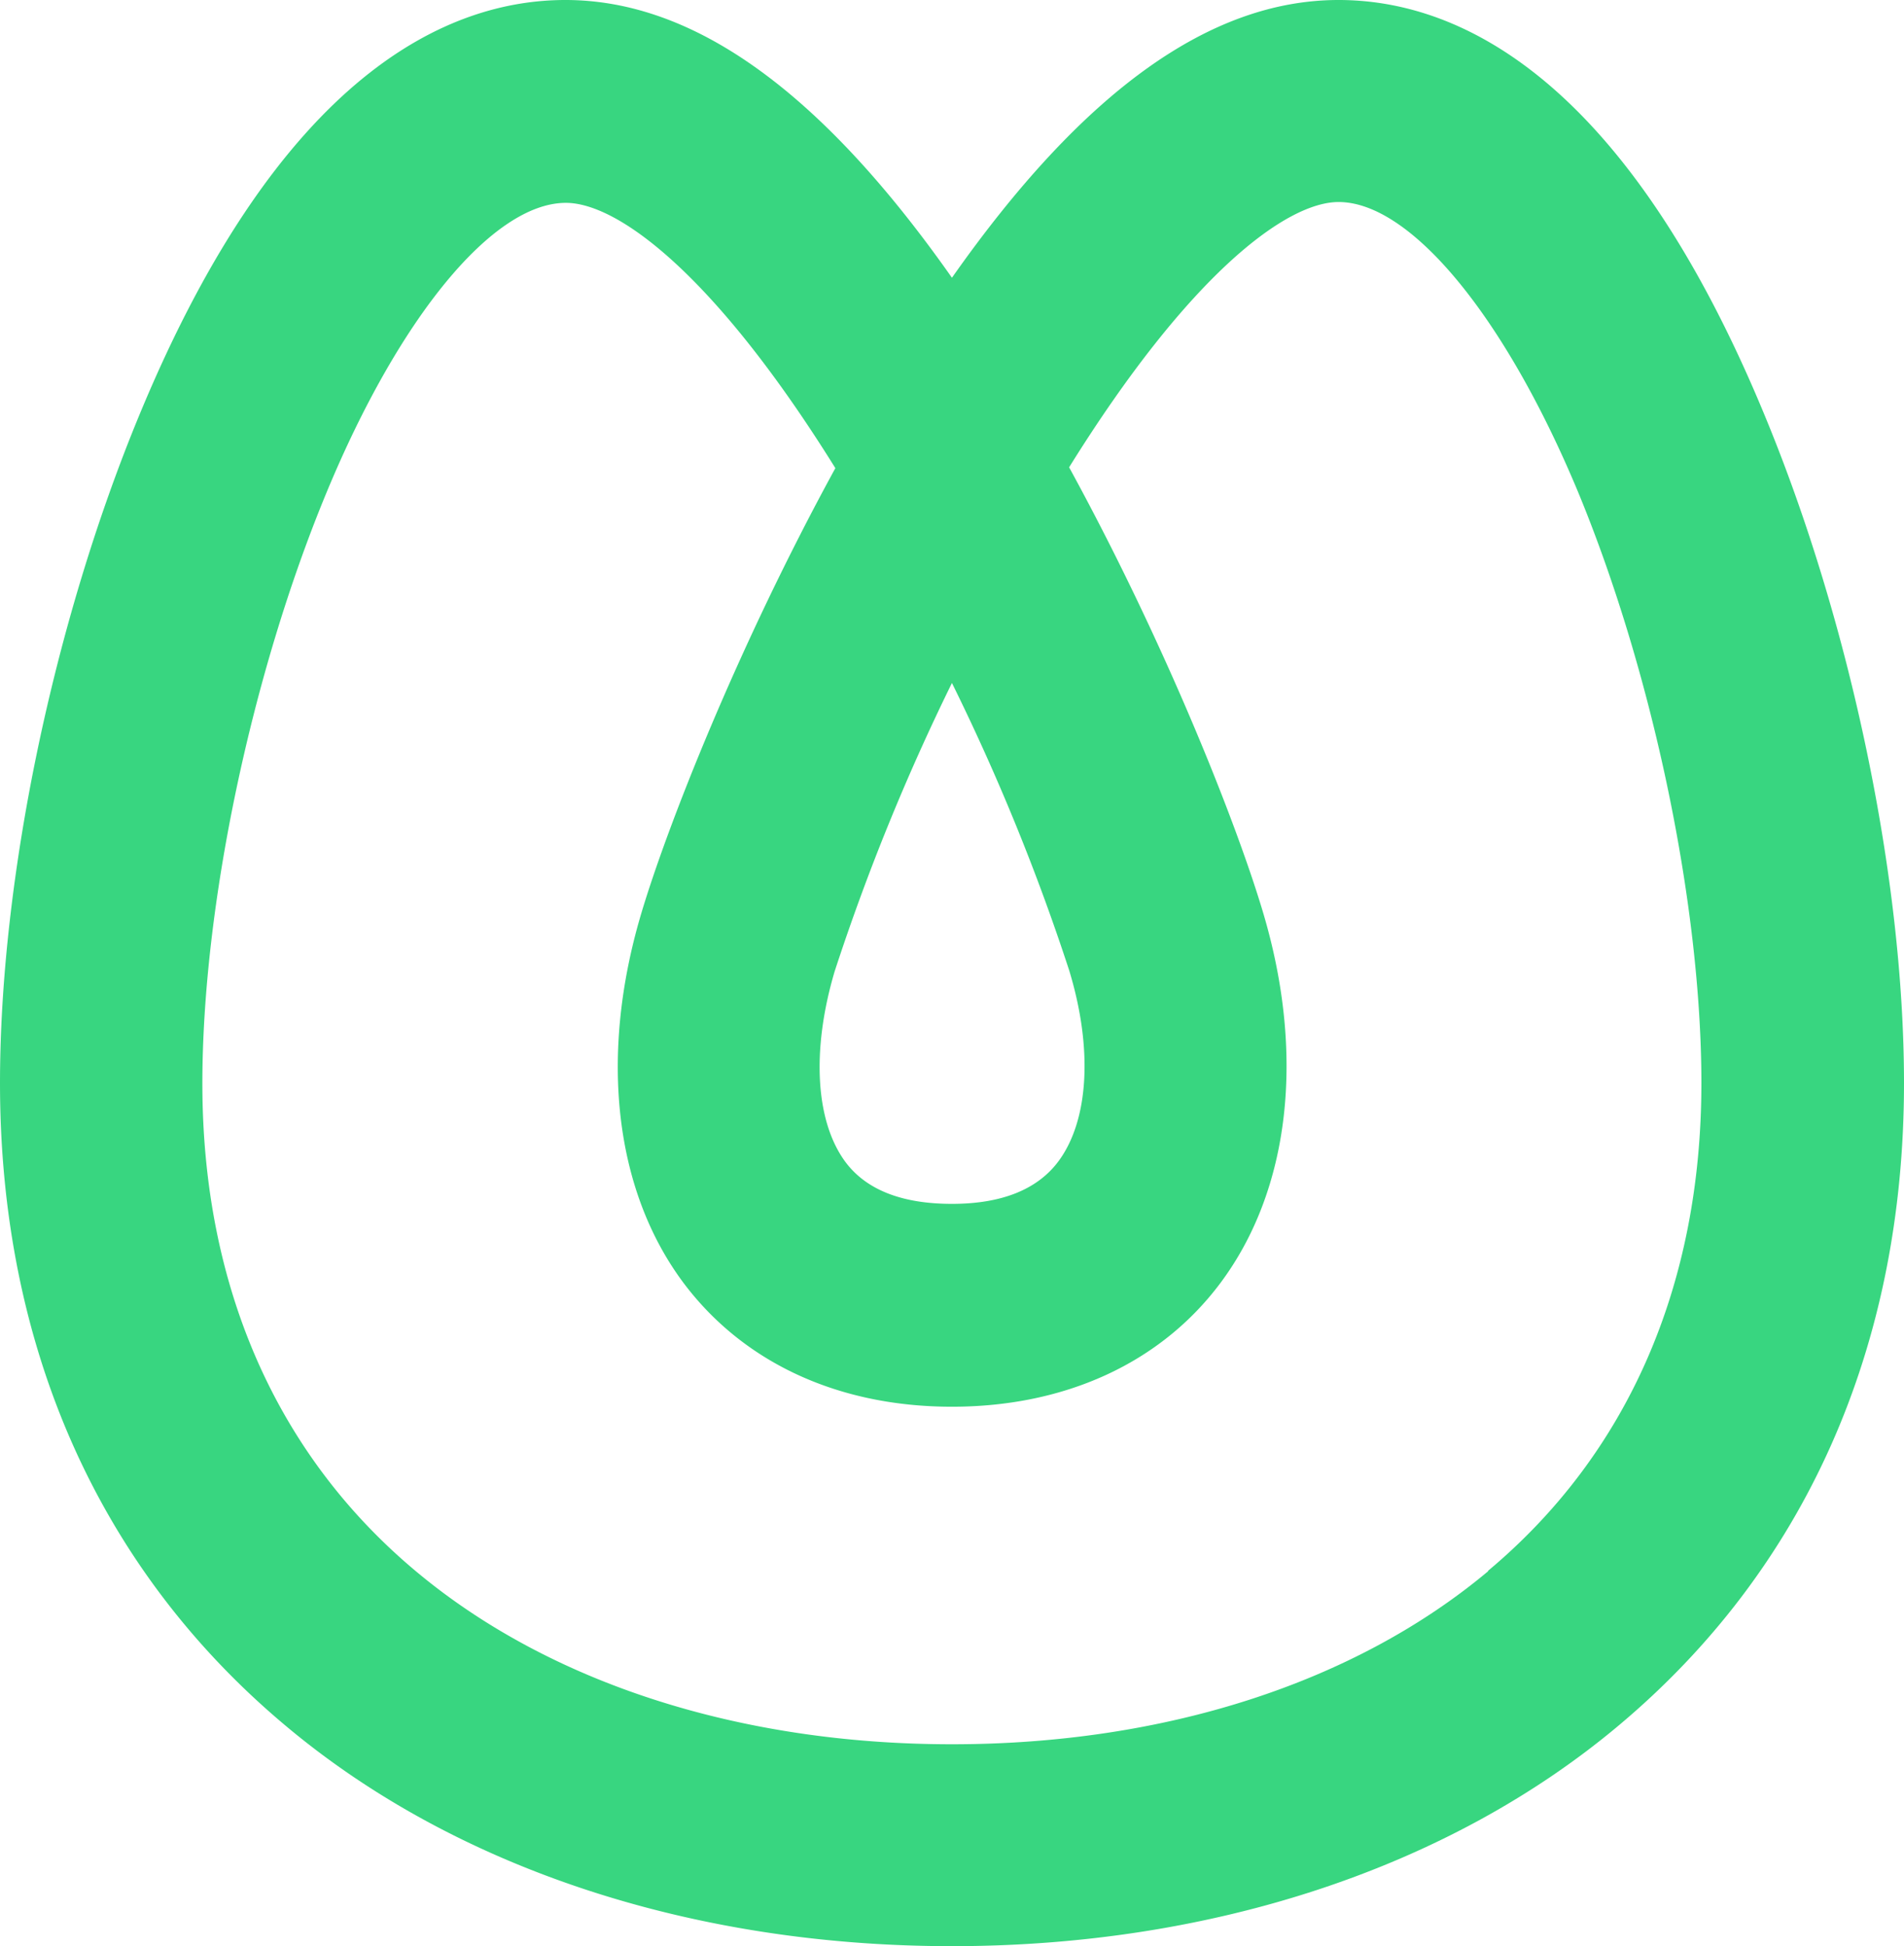 <svg xmlns="http://www.w3.org/2000/svg" viewBox="0 0 158.91 162.42"><defs><style>.cls-1{fill:#38d680;}</style></defs><g id="图层_2" data-name="图层 2"><g id="图层_1-2" data-name="图层 1"><path class="cls-1" d="M147.28,34.66C135.43,6,121.4,0,111.72,0,101,0,90.4,7.61,79.45,23.18,68.51,7.61,57.89,0,47.19,0,37.51,0,23.48,6,11.62,34.66,4.45,52,0,73.34,0,90.39c0,22,8.25,40.59,23.87,53.66C38,155.9,57.76,162.42,79.45,162.42h0c21.69,0,41.44-6.52,55.59-18.37,15.62-13.07,23.87-31.62,23.87-53.66C158.91,73.34,154.46,52,147.28,34.66ZM79.45,57A181.51,181.51,0,0,1,89.24,81c2,6.58,1.62,12.54-.91,15.93-1.76,2.35-4.74,3.54-8.88,3.54S72.33,99.32,70.58,97c-2.53-3.39-2.87-9.35-.92-15.93A184.36,184.36,0,0,1,79.45,57Zm44.75,74.13c-11.12,9.31-27,14.44-44.75,14.44s-33.62-5.13-44.74-14.44c-11.66-9.75-17.82-23.82-17.82-40.7,0-14.75,4.06-34.09,10.34-49.27,6.09-14.72,13.93-24.23,20-24.23,4.3,0,12.38,5.89,22.49,22.14-8.2,15-14.07,30-16.21,37.2C50,88.08,51.26,99.32,57.05,107.07c5,6.66,12.92,10.33,22.4,10.33s17.44-3.67,22.41-10.33c5.79-7.75,7.09-19,3.58-30.84C103.3,69,97.43,54,89.23,39c10.11-16.25,18.19-22.14,22.49-22.14,6,0,13.87,9.51,20,24.23C138,56.3,142,75.64,142,90.39,142,107.27,135.86,121.34,124.2,131.09Z"/></g></g></svg>